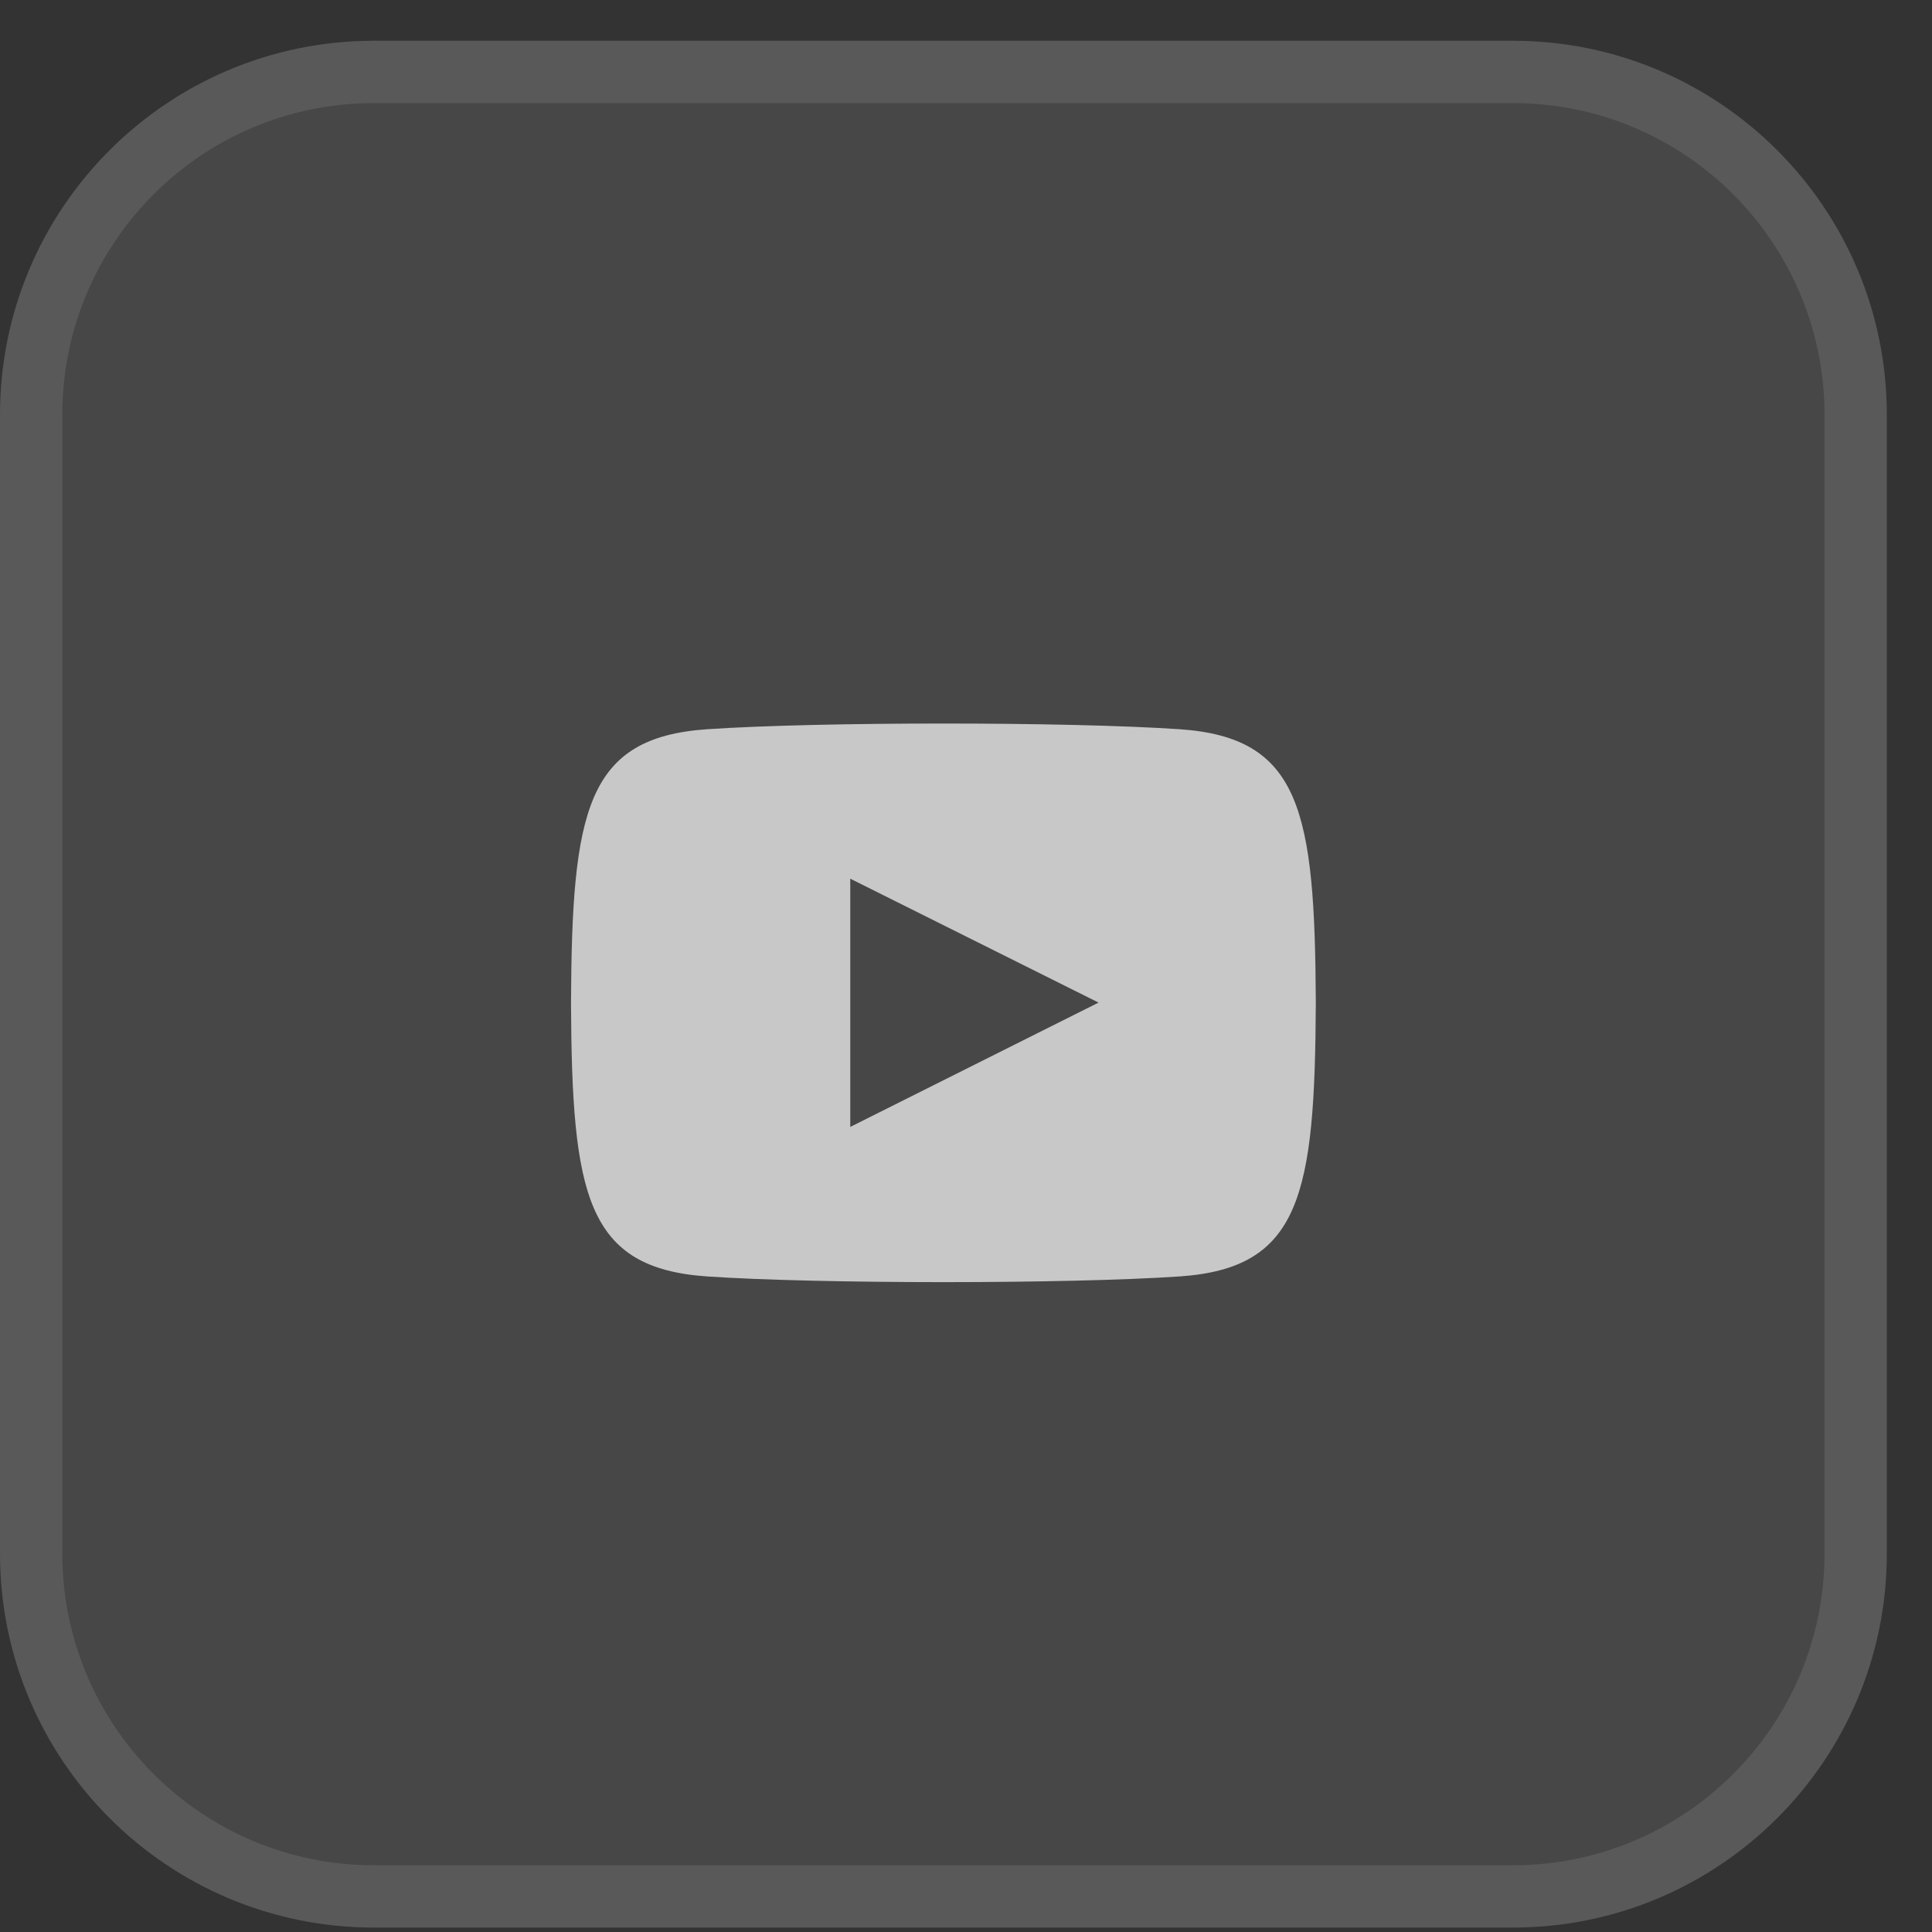 <svg width="31" height="31" viewBox="0 0 31 31" fill="none" xmlns="http://www.w3.org/2000/svg">
<rect x="0" y="0" width="31" height="31" fill="#333333" stroke="none"/>
<path fill-rule="evenodd" clip-rule="evenodd" d="M0 6.654C0 3.341 2.686 0.654 6 0.654H24.275C27.588 0.654 30.275 3.341 30.275 6.654V24.929C30.275 28.243 27.588 30.929 24.275 30.929H6C2.686 30.929 0 28.243 0 24.929V6.654Z" fill="white" fill-opacity="0.1"/>
<path d="M0.5 6.654C0.5 3.617 2.962 1.154 6 1.154H24.275C27.312 1.154 29.775 3.617 29.775 6.654V24.929C29.775 27.967 27.312 30.429 24.275 30.429H6C2.962 30.429 0.5 27.967 0.5 24.929V6.654Z" stroke="white" stroke-opacity="0.1"/>
<path fill-rule="evenodd" clip-rule="evenodd" d="M18.929 11.701C17.135 11.579 13.138 11.579 11.346 11.701C9.405 11.834 9.177 13.006 9.162 16.091C9.177 19.171 9.403 20.348 11.346 20.481C13.138 20.603 17.135 20.603 18.929 20.481C20.87 20.348 21.098 19.176 21.113 16.091C21.098 13.011 20.872 11.834 18.929 11.701ZM13.643 18.082V14.099L17.627 16.087L13.643 18.082Z" fill="white" fill-opacity="0.7"/>
</svg>
